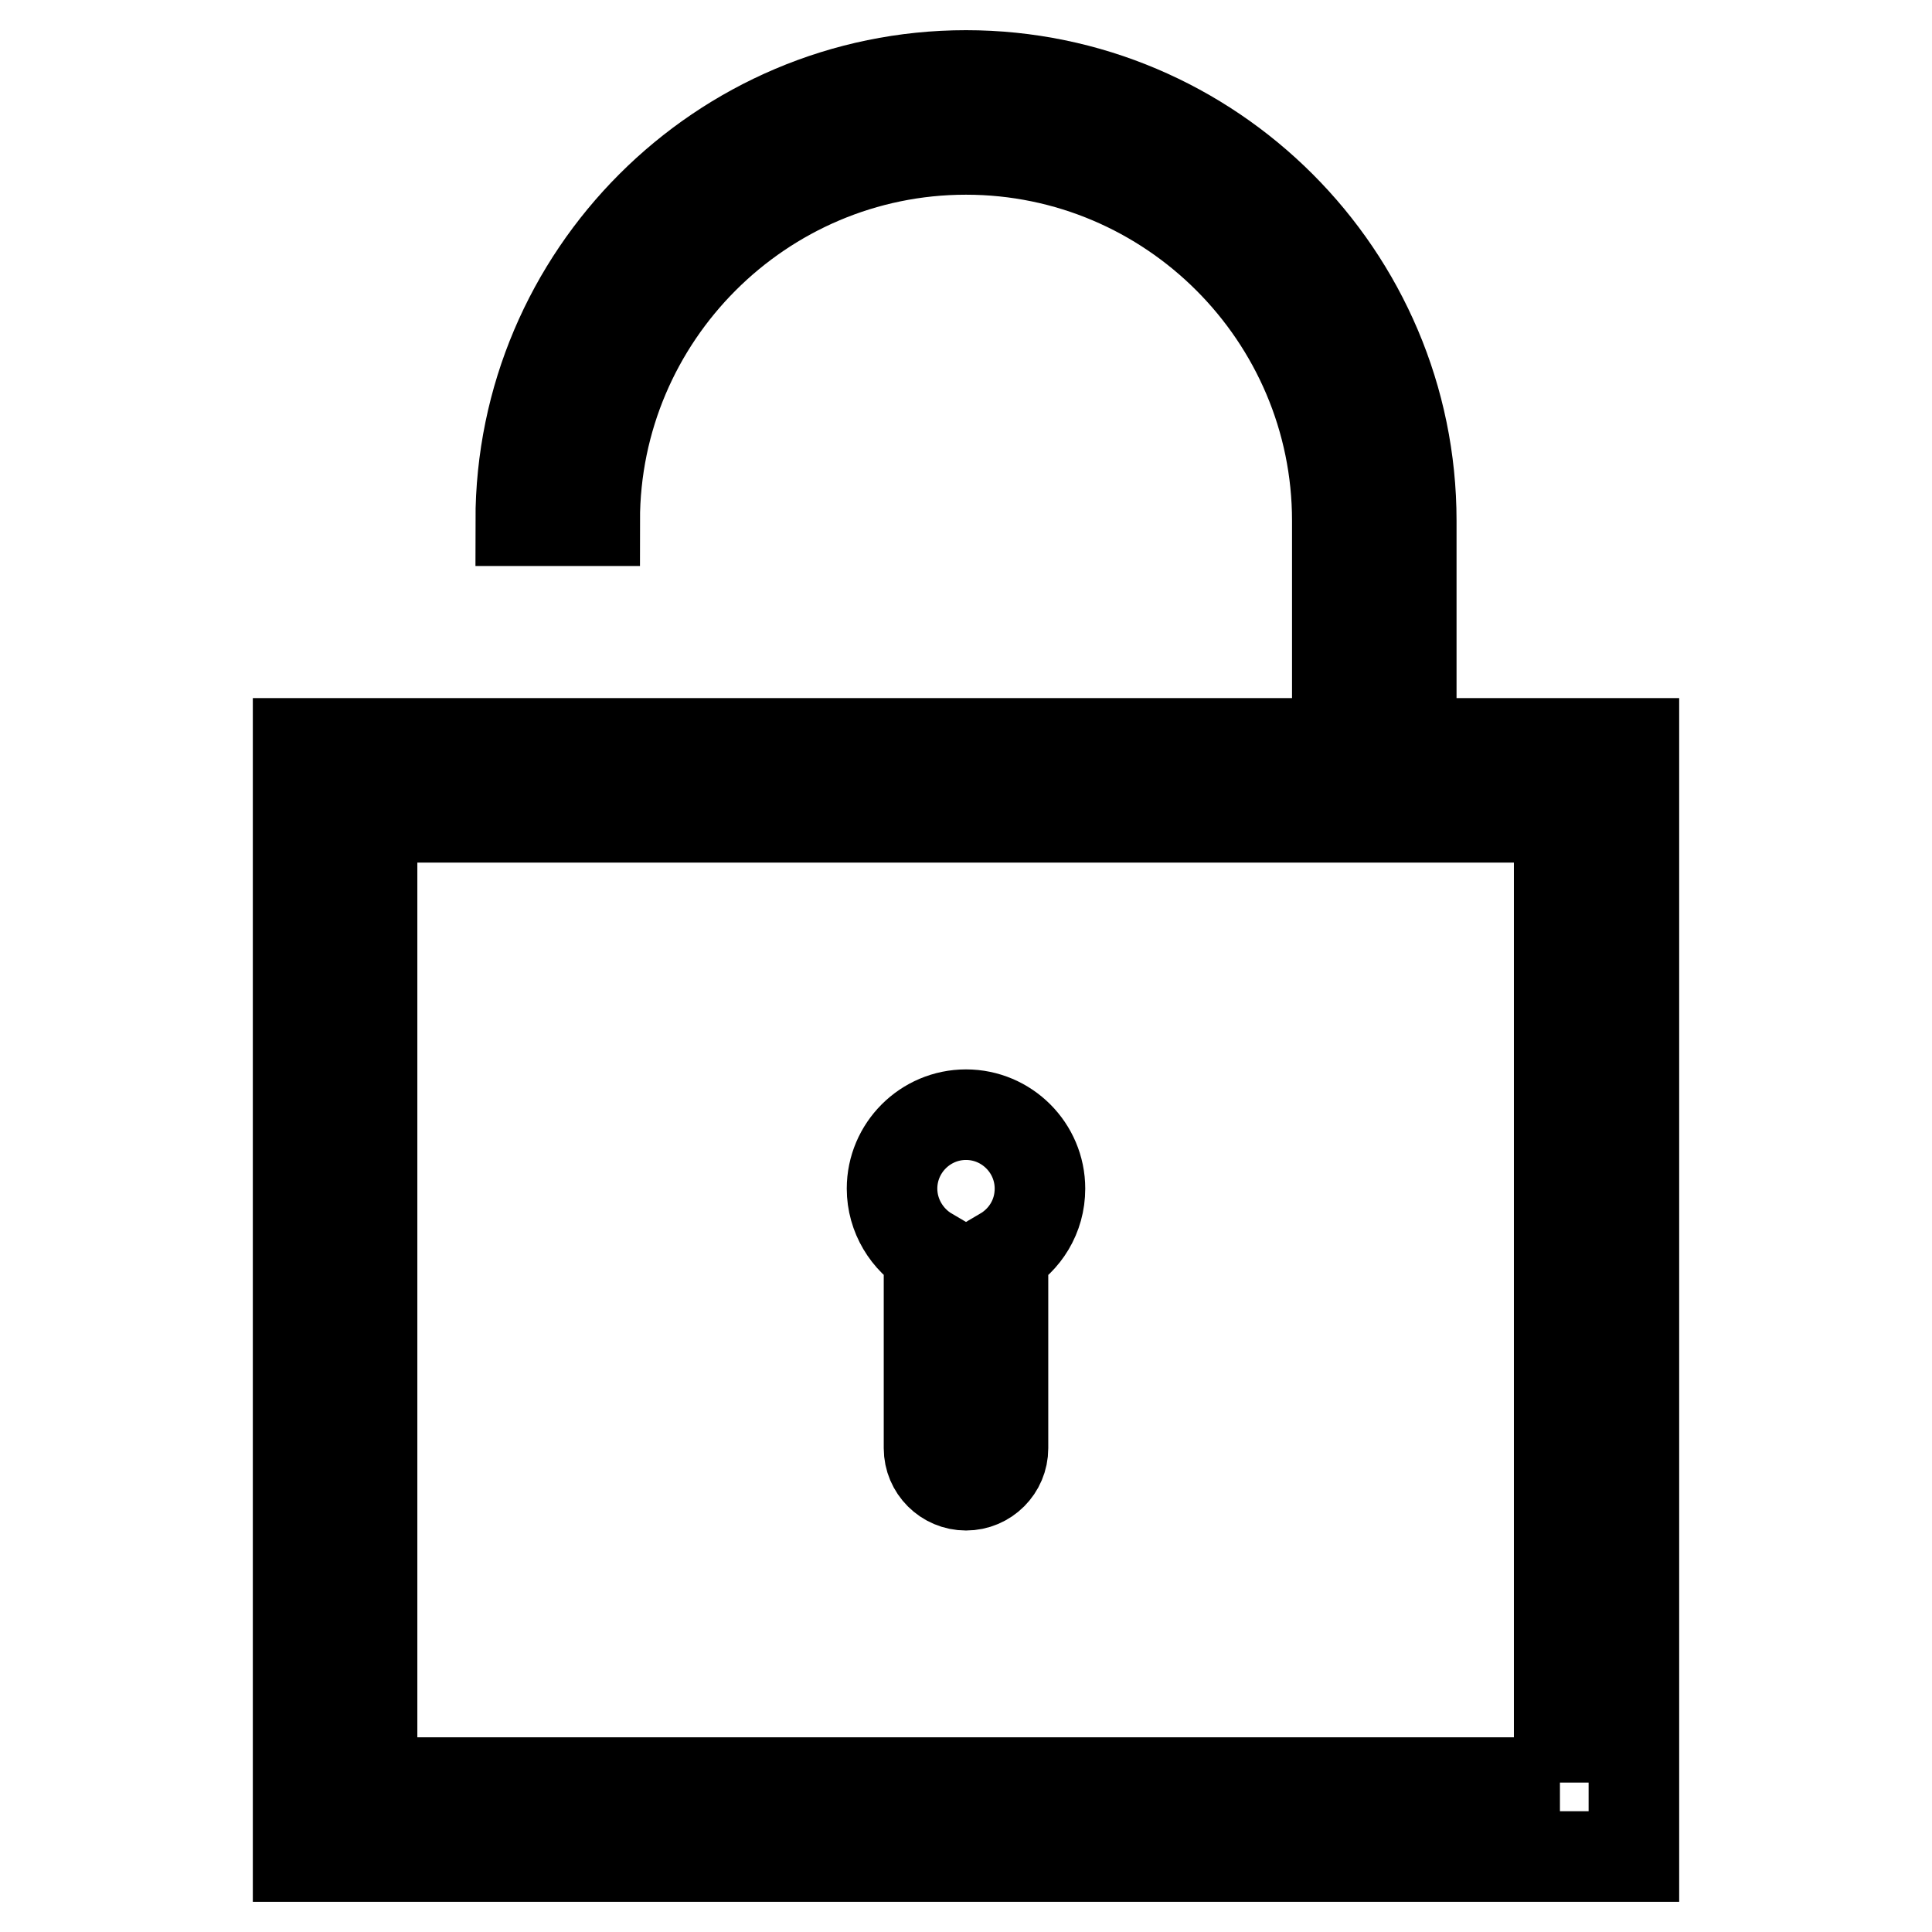 <?xml version="1.0" encoding="utf-8"?>
<!-- Svg Vector Icons : http://www.onlinewebfonts.com/icon -->
<!DOCTYPE svg PUBLIC "-//W3C//DTD SVG 1.1//EN" "http://www.w3.org/Graphics/SVG/1.1/DTD/svg11.dtd">
<svg version="1.1" xmlns="http://www.w3.org/2000/svg" xmlns:xlink="http://www.w3.org/1999/xlink" x="0px" y="0px" viewBox="0 0 256 256" enable-background="new 0 0 256 256" xml:space="preserve">
<g> <path stroke-width="12" fill-opacity="0" stroke="#000000"  d="M123.1,166v25.9c0,2.7,2.2,4.9,4.9,4.9c2.7,0,4.9-2.2,4.9-4.9V166c2.9-1.7,4.9-4.8,4.9-8.5 c0-5.4-4.4-9.8-9.8-9.8c-5.4,0-9.8,4.4-9.8,9.8C118.2,161.1,120.2,164.3,123.1,166z"/> <path stroke-width="12" fill-opacity="0" stroke="#000000"  d="M187,98.5V69c0-32.5-26.5-59-59-59c-32.5,0-59,26.5-59,59h9.8c0-27.1,22.1-49.2,49.2-49.2 c27.1,0,49.2,22.1,49.2,49.2v29.5H39.5V246h177V98.5H187z M206.7,236.2H49.3V108.3h157.3V236.2L206.7,236.2z"/></g>
</svg>
